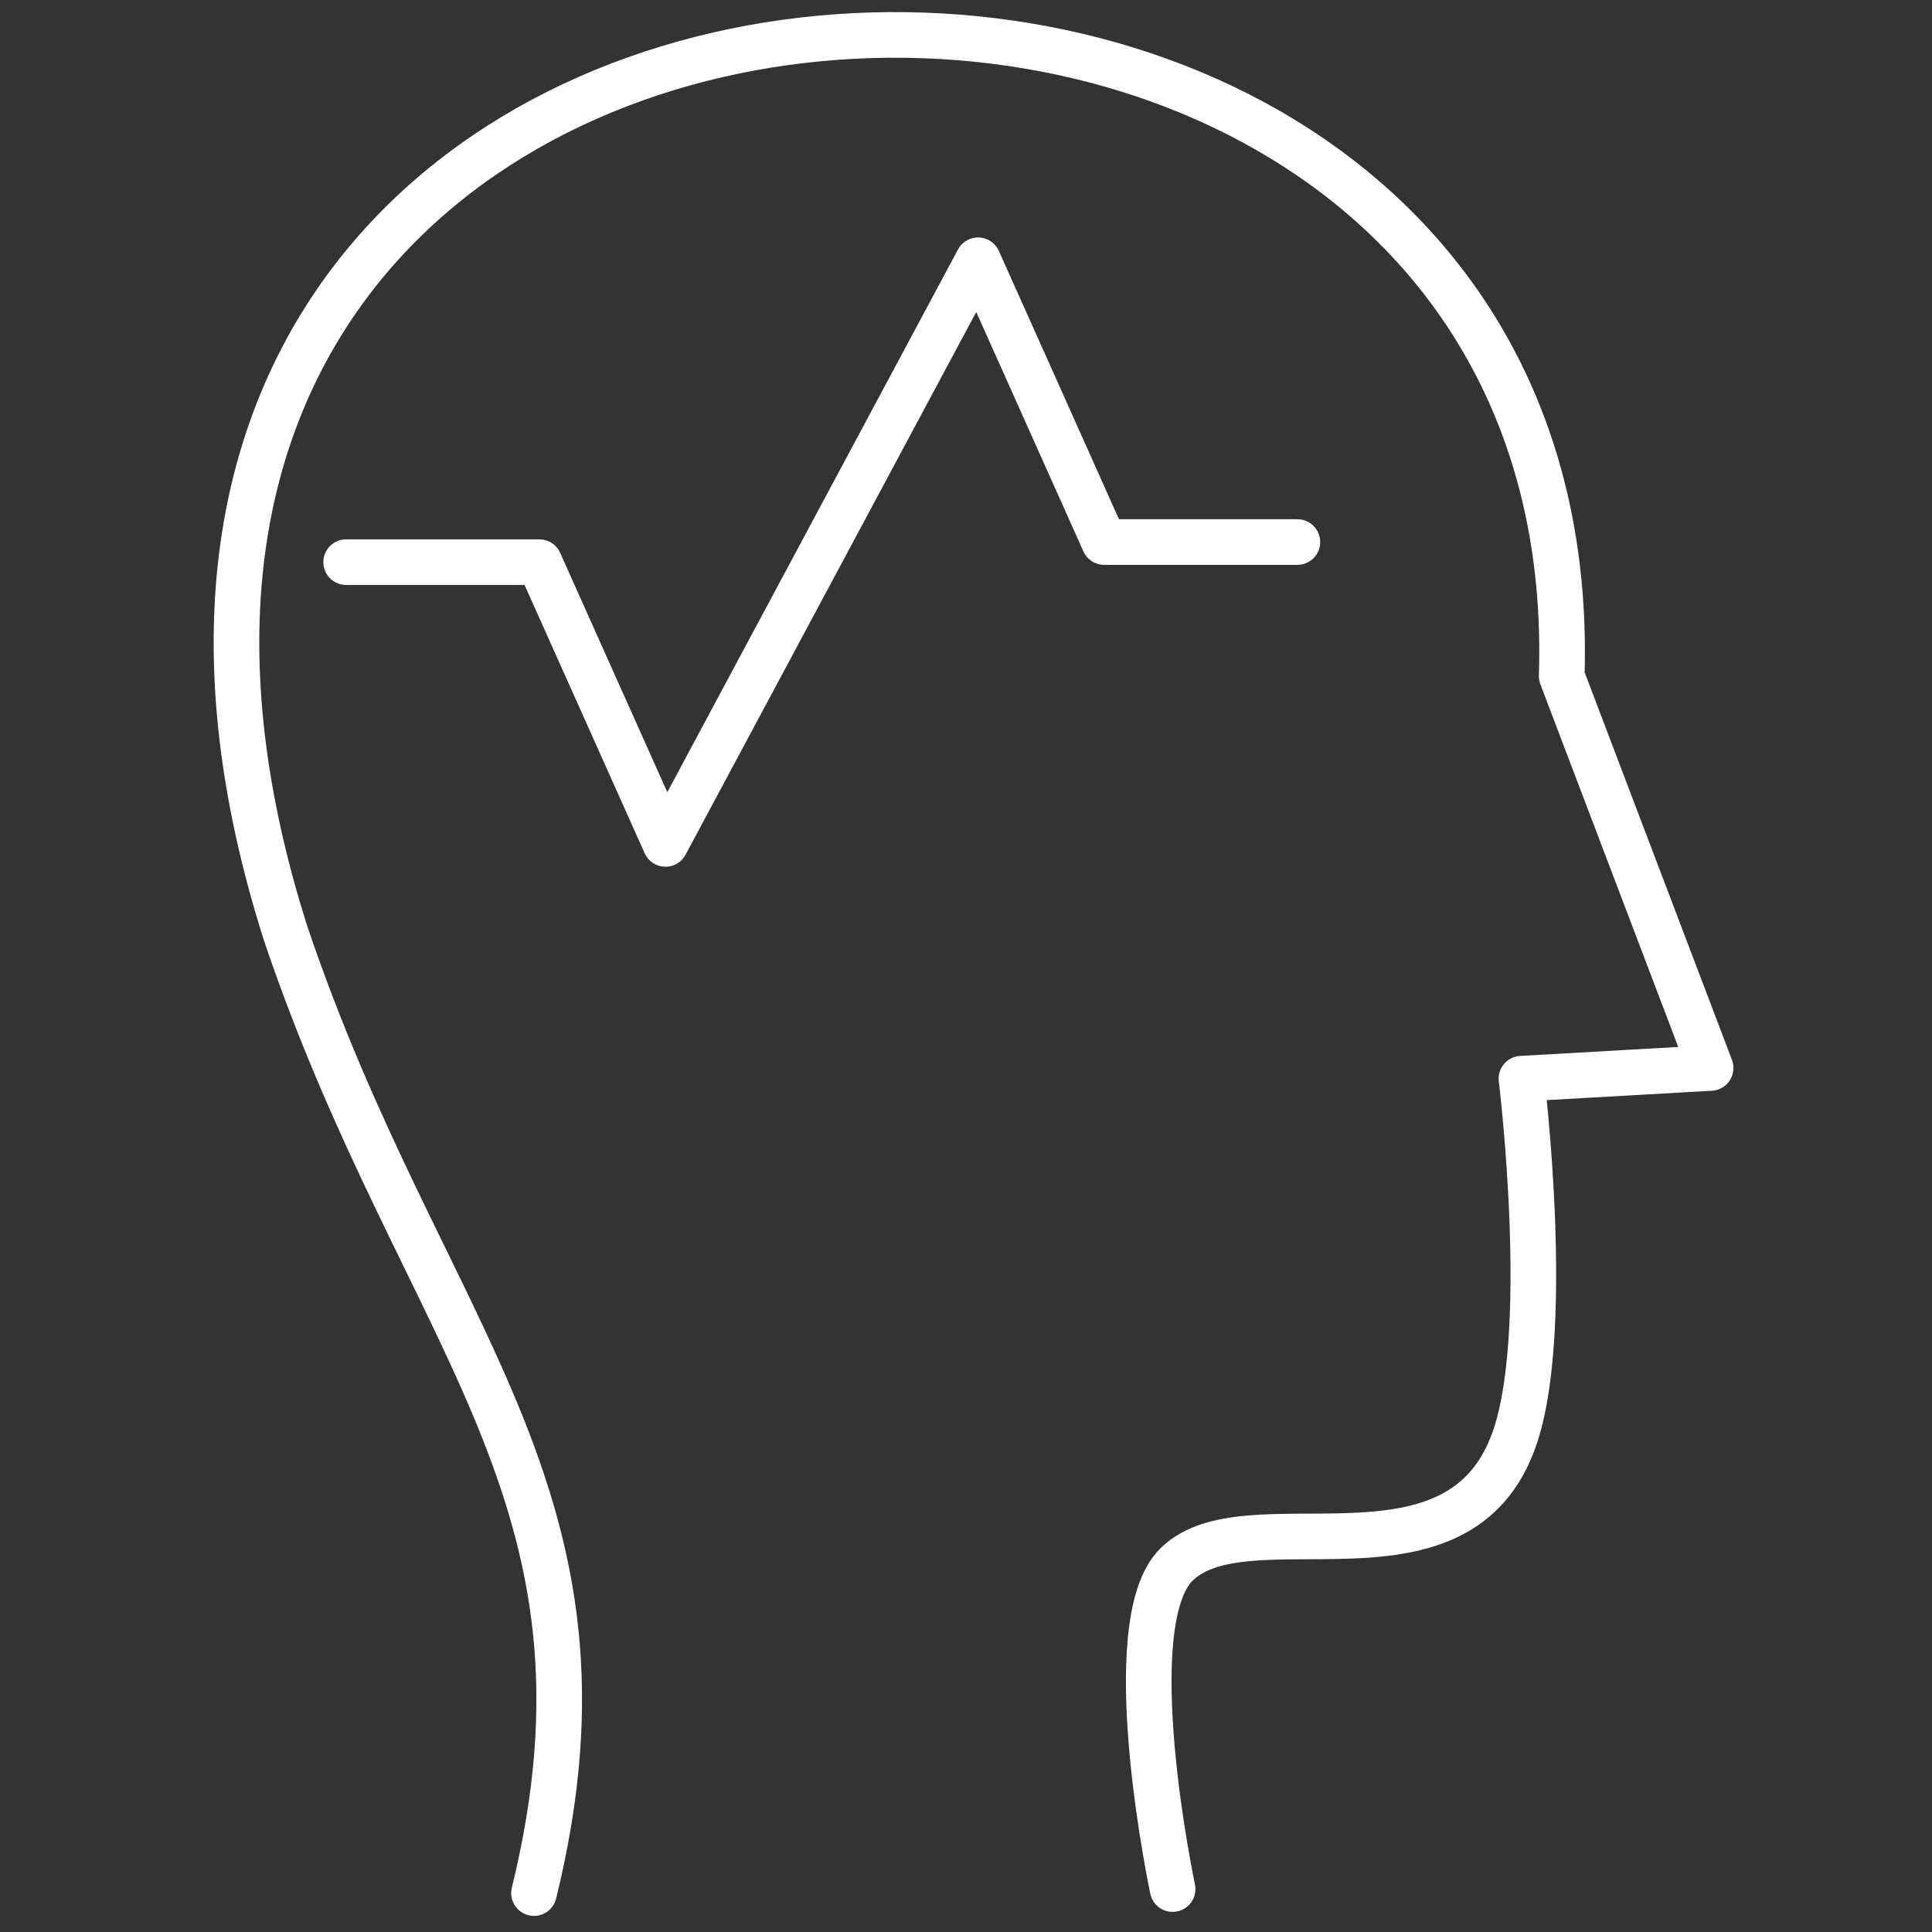 <svg xmlns="http://www.w3.org/2000/svg" xmlns:xlink="http://www.w3.org/1999/xlink" version="1.1" x="0px" y="0px" viewBox="0 0 144 144" style="enable-background:new 0 0 144 144;" xml:space="preserve">
<rect x="0" y="0" width="144" height="144" fill="#333333" stroke="none"/>
<style type="text/css">
	.st0{display:none;}
	.st1{display:inline;fill:#00859B;}
	.st2{display:inline;fill:#1C355E;}
	.st3{fill:none;stroke:#FFFFFF;stroke-width:3.4;stroke-linecap:round;stroke-linejoin:round;stroke-miterlimit:10;}
</style>
<g id="Layer_1" class="st0">
	<path class="st1" d="M94.3,64.2c-4,0-7.3-3.7-7.3-8.3s3.3-8.3,7.3-8.3v3.1c-2.3,0-4.2,2.3-4.2,5.2s1.9,5.2,4.2,5.2V64.2z"/>
	<path class="st1" d="M107.4,90.5v-3.1c3.4,0,6.2-2.8,6.2-6.2c0-2.4-1.5-4.6-3.8-5.7c-0.7-0.3-1.1-1-0.9-1.7   c0.1-0.7,0.8-1.2,1.5-1.2l0.6,0c4.7-0.6,10-4.6,10-9.9c0-5.4-4.4-9.9-9.9-9.9c-0.6,0-1.2-0.4-1.4-1c-0.2-0.6-0.1-1.2,0.3-1.7   c1.9-1.9,2.9-4.4,2.9-7c0-5.5-4.4-9.9-9.9-9.9c-2.7,0-5.3,1.1-7.2,3.1c-0.5,0.5-1.2,0.6-1.8,0.3c-0.6-0.3-0.9-1-0.8-1.7   c0.1-0.6,0.2-1.3,0.2-1.9c0-5.5-4.4-9.9-9.9-9.9c-4.2,0-7.8,2.4-9.2,6.1c0,0,0,0,0,0c0,0.8-0.7,1.5-1.6,1.5c0,0,0,0,0,0   c-0.8,0-1.4-0.8-1.5-1.6h0l0,0c0-0.1,0-0.2,0-0.3c0-5.5-4.4-9.9-9.9-9.9c-4.3,0-8.1,2.7-9.4,6.8c-0.1,0.4-0.4,0.8-0.9,0.9   c-0.4,0.2-0.9,0.2-1.3,0c-1.5-0.7-3-1-4.6-1c-6.2,0-11.3,5-11.3,11.3c0,1.9,0.5,3.7,1.4,5.4c0.3,0.5,0.2,1,0,1.5   c-0.3,0.5-0.8,0.8-1.3,0.8C27.8,44.9,23,49.9,23,55.9c0,6.2,5.1,11.3,11.3,11.3h15v3.1h-15c-7.9,0-14.4-6.4-14.4-14.4   c0-7,4.9-12.8,11.6-14.1c-0.5-1.5-0.8-3.2-0.8-4.8c0-7.9,6.4-14.4,14.4-14.4c1.5,0,3,0.2,4.4,0.7c2.1-4.5,6.7-7.4,11.8-7.4   c5.6,0,10.4,3.6,12.2,8.6c2.4-2.8,6-4.5,10-4.5c6.8,0,12.4,5.2,13,11.9c2-1.2,4.2-1.8,6.6-1.8c7.2,0,13,5.8,13,13   c0,2.5-0.7,4.8-2,6.9c5.8,1.3,10.1,6.5,10.1,12.7c0,6-4.6,10.6-9.9,12.3c1.5,1.7,2.4,3.9,2.4,6.2C116.7,86.3,112.5,90.5,107.4,90.5   z"/>
	<path class="st1" d="M70,79H59.5c-6.6,0-12-5.5-12-12.3c0-6.8,5.4-12.3,12-12.3h27.9v3.1H59.5c-4.9,0-8.9,4.1-8.9,9.2   c0,5.1,4,9.2,8.9,9.2H70V79z"/>
	<path class="st1" d="M45,52.7c-1.9-0.8-3.3-2.3-4.1-4.2c-0.8-1.9-0.7-4,0.1-5.8c1.3-3.1,4.5-4.9,7.7-4.6c0.1-0.6,0.3-1.1,0.5-1.6   c0.8-1.9,2.3-3.3,4.2-4.1c1.9-0.8,4-0.7,5.8,0.1c0.5,0.2,1,0.5,1.5,0.8c2-1.4,4.5-1.7,6.8-0.7c2.4,1,3.9,3.2,4.2,5.6   c1.5-0.4,3.2-0.3,4.7,0.3l-1.2,2.9c-1.5-0.6-3.2-0.4-4.2,0.8c-0.2,0.2-0.4,0.4-0.7,0.5c-0.4,0.2-0.8,0.2-1.2,0   c-0.8-0.3-1.1-1.2-0.8-1.9v0l0,0c0,0,0,0,0-0.1c0,0,0,0,0,0c0,0,0,0,0,0l0,0c0,0,0,0,0,0c0,0,0,0,0,0c0.9-2.1,0-4.3-2-5.2   c-1.5-0.7-3.3-0.3-4.4,1c-0.3,0.3-0.7,0.6-1.2,0.5c-0.4,0-0.9-0.2-1.2-0.5c-0.4-0.5-1-0.9-1.5-1.1c-1.1-0.5-2.3-0.5-3.4-0.1   c-1.1,0.4-2,1.3-2.5,2.4c-0.3,0.7-0.4,1.4-0.4,2.2c0,0.5-0.2,1.1-0.6,1.4c-0.4,0.3-1,0.4-1.5,0.2c-2.3-0.9-4.8,0.2-5.8,2.4   c-0.5,1.1-0.5,2.3,0,3.4c0.4,1.1,1.3,2,2.4,2.5L45,52.7z"/>
	<path class="st1" d="M96.5,128.1h-3.1v-16.9c0-5.6-4.5-10.2-10.3-10.6c-0.1,0-0.2,0-0.3,0H78c-7.5,0-13.7-6.3-13.7-14   c0-7.7,6.1-14,13.7-14h32.4v3.1H78c-5.8,0-10.6,4.9-10.6,10.9c0,6,4.7,10.9,10.6,10.9h4c0.1,0,0.3-0.1,0.4-0.1   c7.7,0,14,6.1,14,13.7V128.1z"/>
	<path class="st2" d="M26.6,106.2l-2.7-1.6l12.6-21.8H25.3c-0.6,0-1.1-0.3-1.4-0.8c-0.3-0.5-0.3-1.1,0.1-1.6l14-21.7l2.6,1.7   L28.1,79.7h11.1c0.6,0,1.1,0.3,1.3,0.8c0.3,0.5,0.3,1.1,0,1.6L26.6,106.2z"/>
</g>
<g id="Layer_2">
	<polyline class="st3" points="96.7,40.4 82.3,40.4 72.9,19.4 49.6,62.9 40.2,41.9 25.8,41.9  "/>
	<path class="st3" d="M39.8,141.1c7.3-29.7-8.3-41.3-18.5-71.5c-26.3-82.5,97.3-88.7,95.1-19.2c0,0,11.1,29.2,11.1,29.2l-14.1,0.8   c0,0,2.4,19.5-0.7,27.3c-4.4,11.3-19.8,3.8-25,8.9c-4.5,4.4-0.3,24.2-0.3,24.2"/>
</g>
</svg>